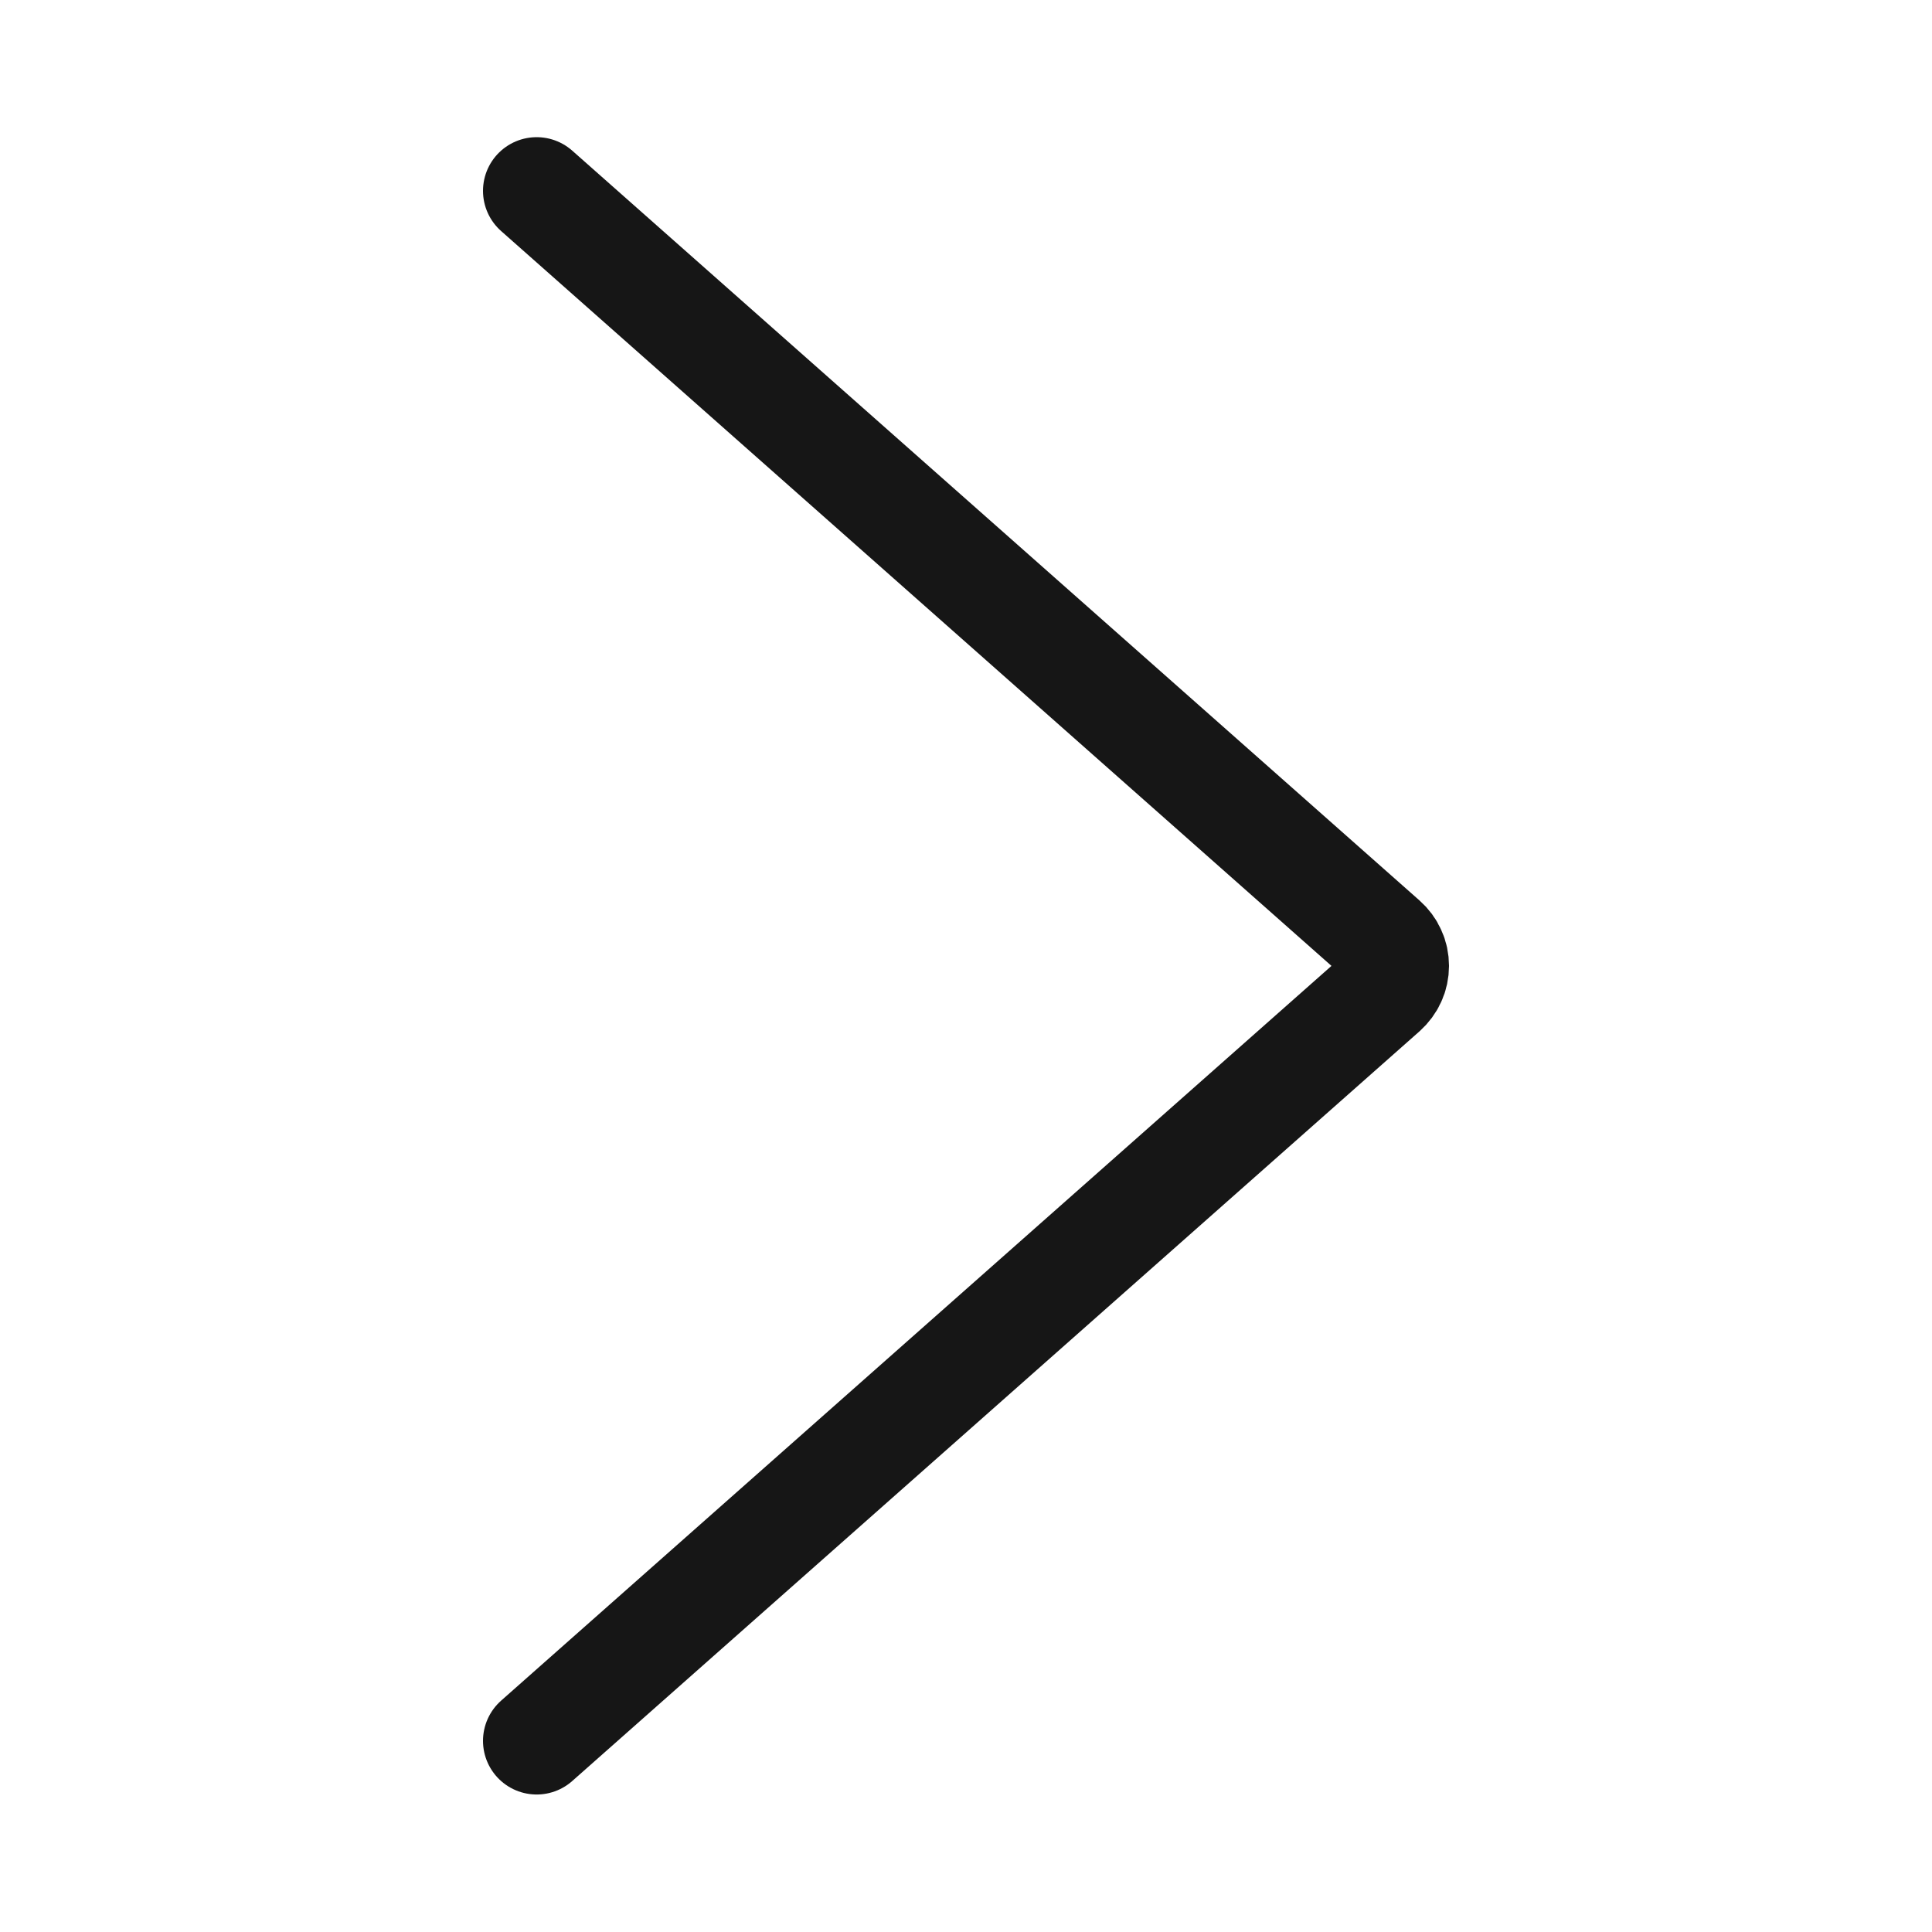 <svg width="18" height="18" viewBox="0 0 18 18" fill="none" xmlns="http://www.w3.org/2000/svg">
<path d="M5 16.219L12.894 9.234C12.927 9.204 12.954 9.168 12.972 9.128C12.991 9.087 13 9.043 13 8.999C13 8.954 12.991 8.91 12.972 8.87C12.954 8.829 12.927 8.793 12.894 8.764L5 1.778" stroke="#161616" stroke-linecap="round" stroke-linejoin="round"/>
</svg>
